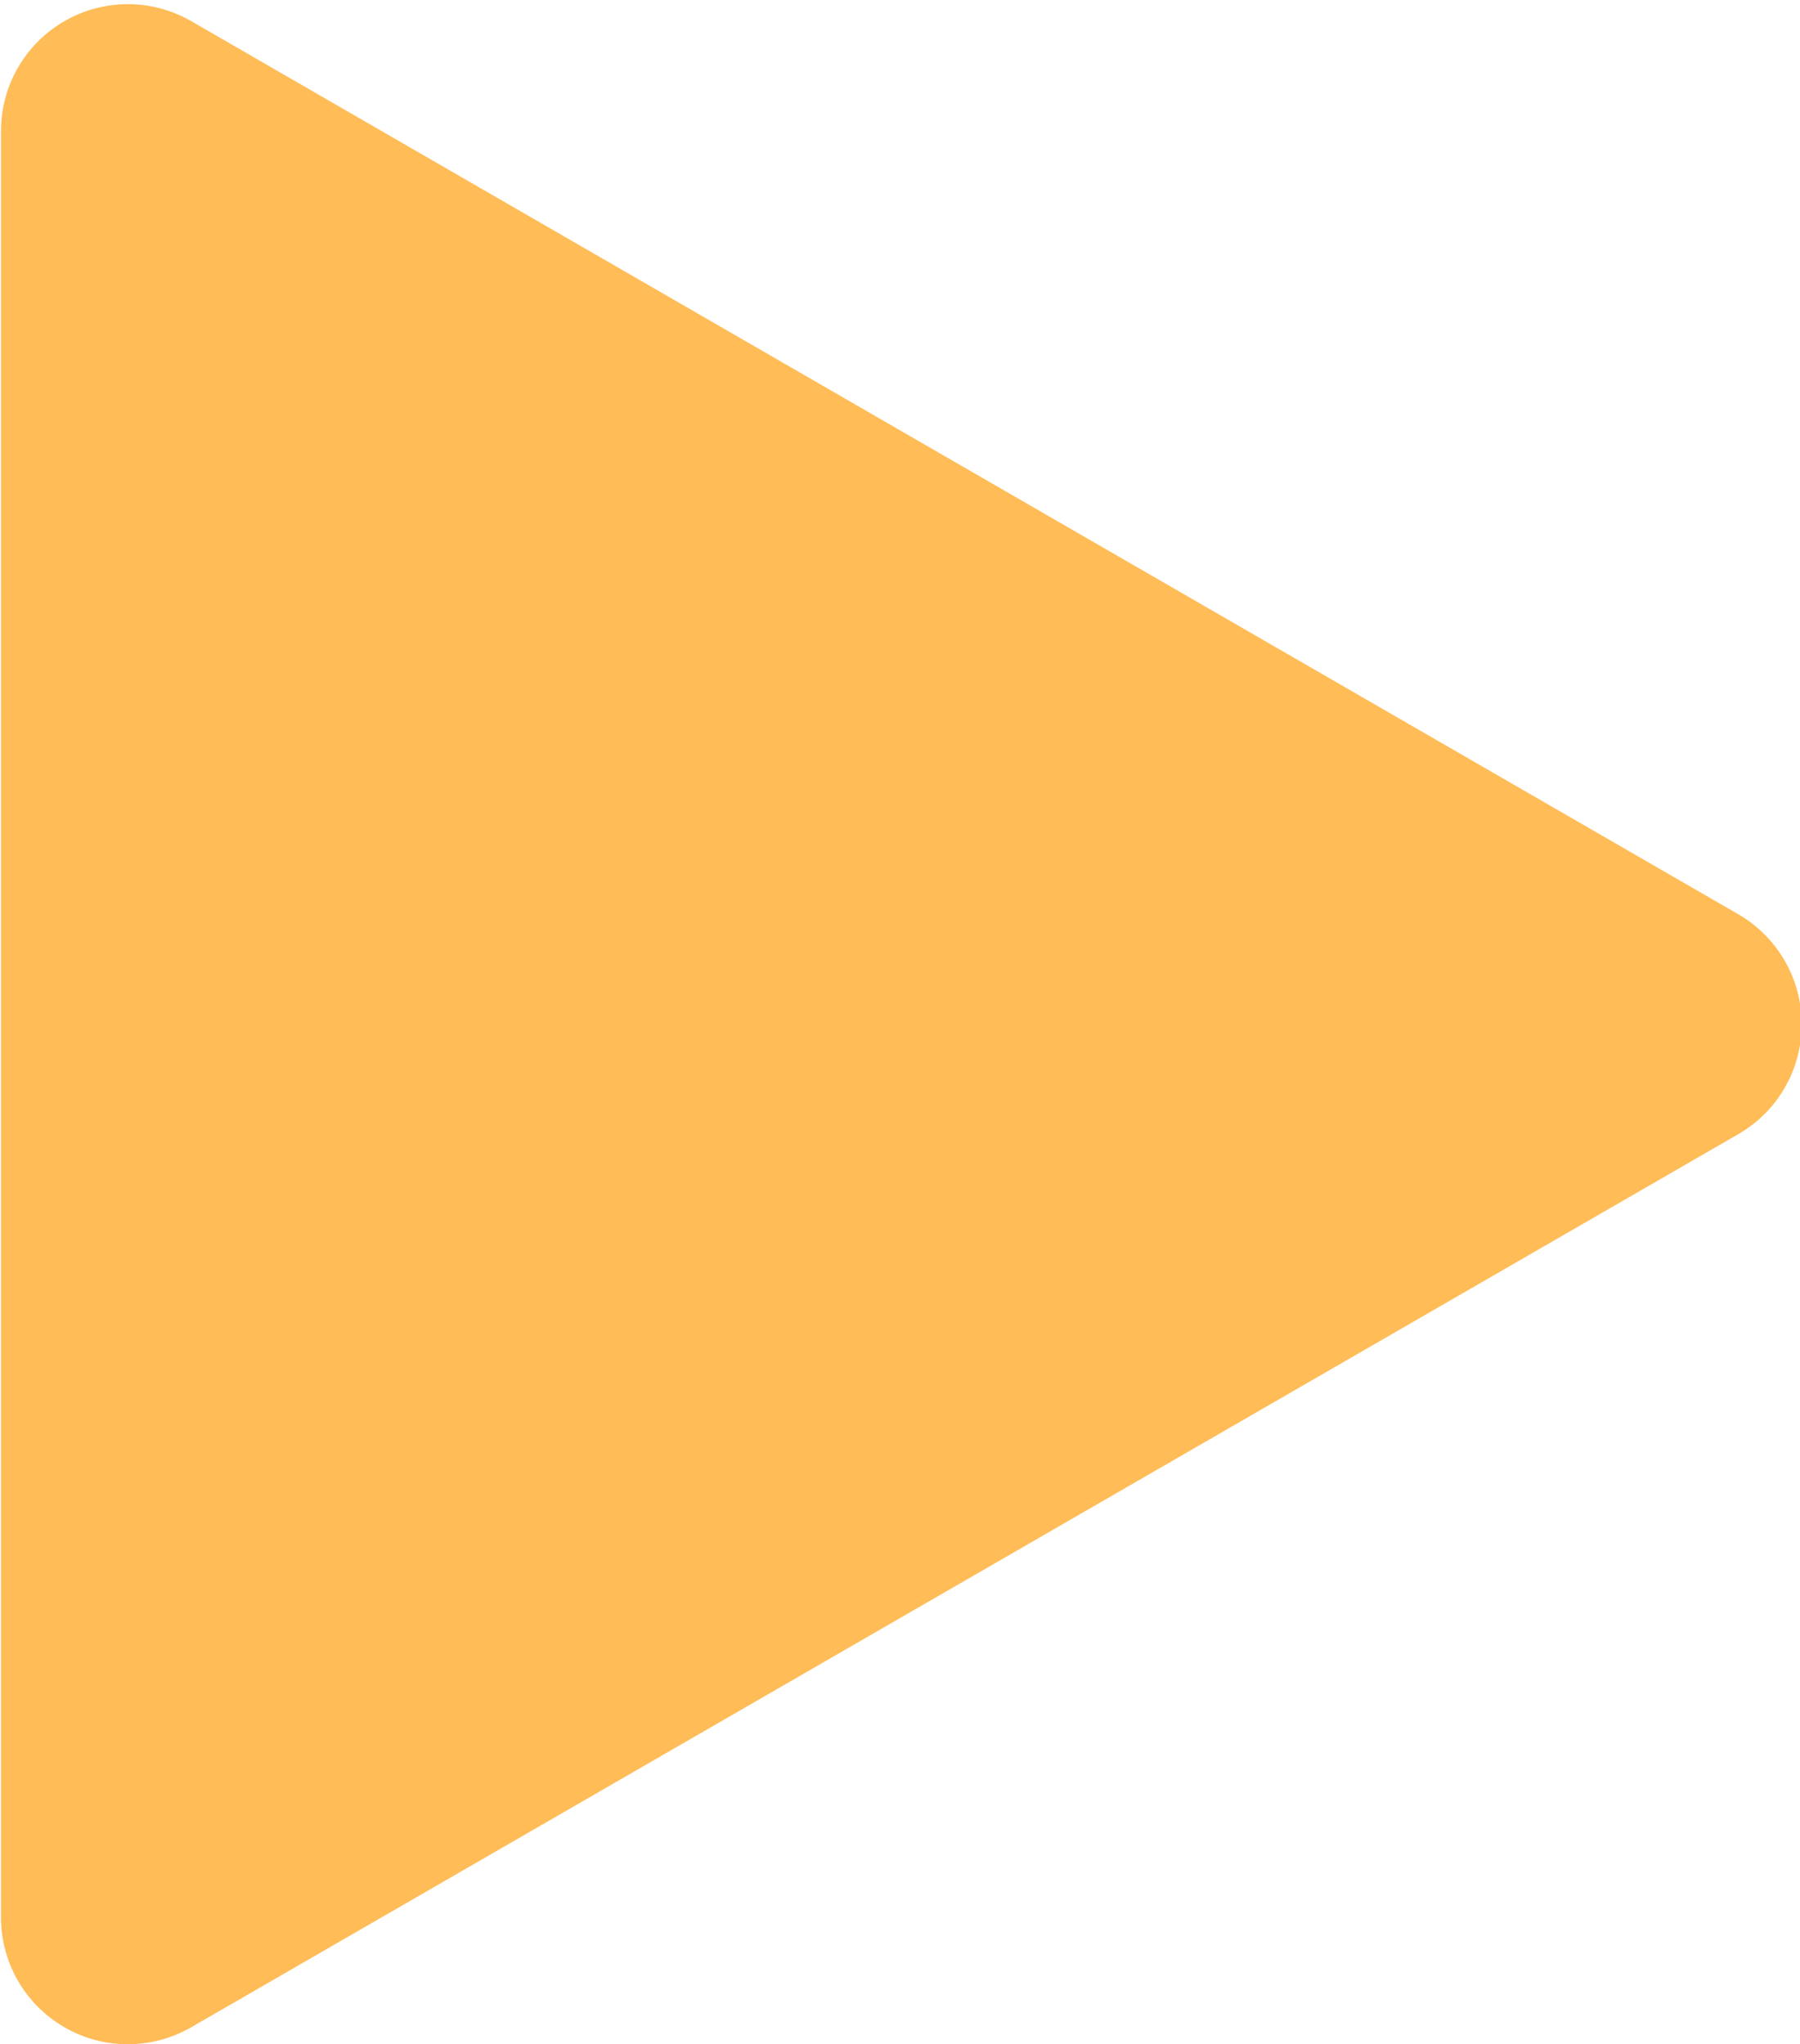 <?xml version="1.0" encoding="UTF-8" standalone="no"?><svg xmlns="http://www.w3.org/2000/svg" xmlns:xlink="http://www.w3.org/1999/xlink" fill="#ffbc57" height="47.7" preserveAspectRatio="xMidYMid meet" version="1" viewBox="51.8 47.6 42.0 47.7" width="42" zoomAndPan="magnify"><g id="change1_1"><path d="M92.361,68.934l-36.098-20.84c-0.917-0.529-2.044-0.529-2.96,0c-0.916,0.528-1.48,1.505-1.48,2.563v41.684 c0,1.058,0.564,2.035,1.48,2.563c0.458,0.268,0.969,0.397,1.48,0.397c0.511,0,1.022-0.133,1.48-0.397l36.098-20.84 c0.918-0.529,1.479-1.506,1.479-2.564S93.277,69.464,92.361,68.934z" fill="inherit"/></g></svg>